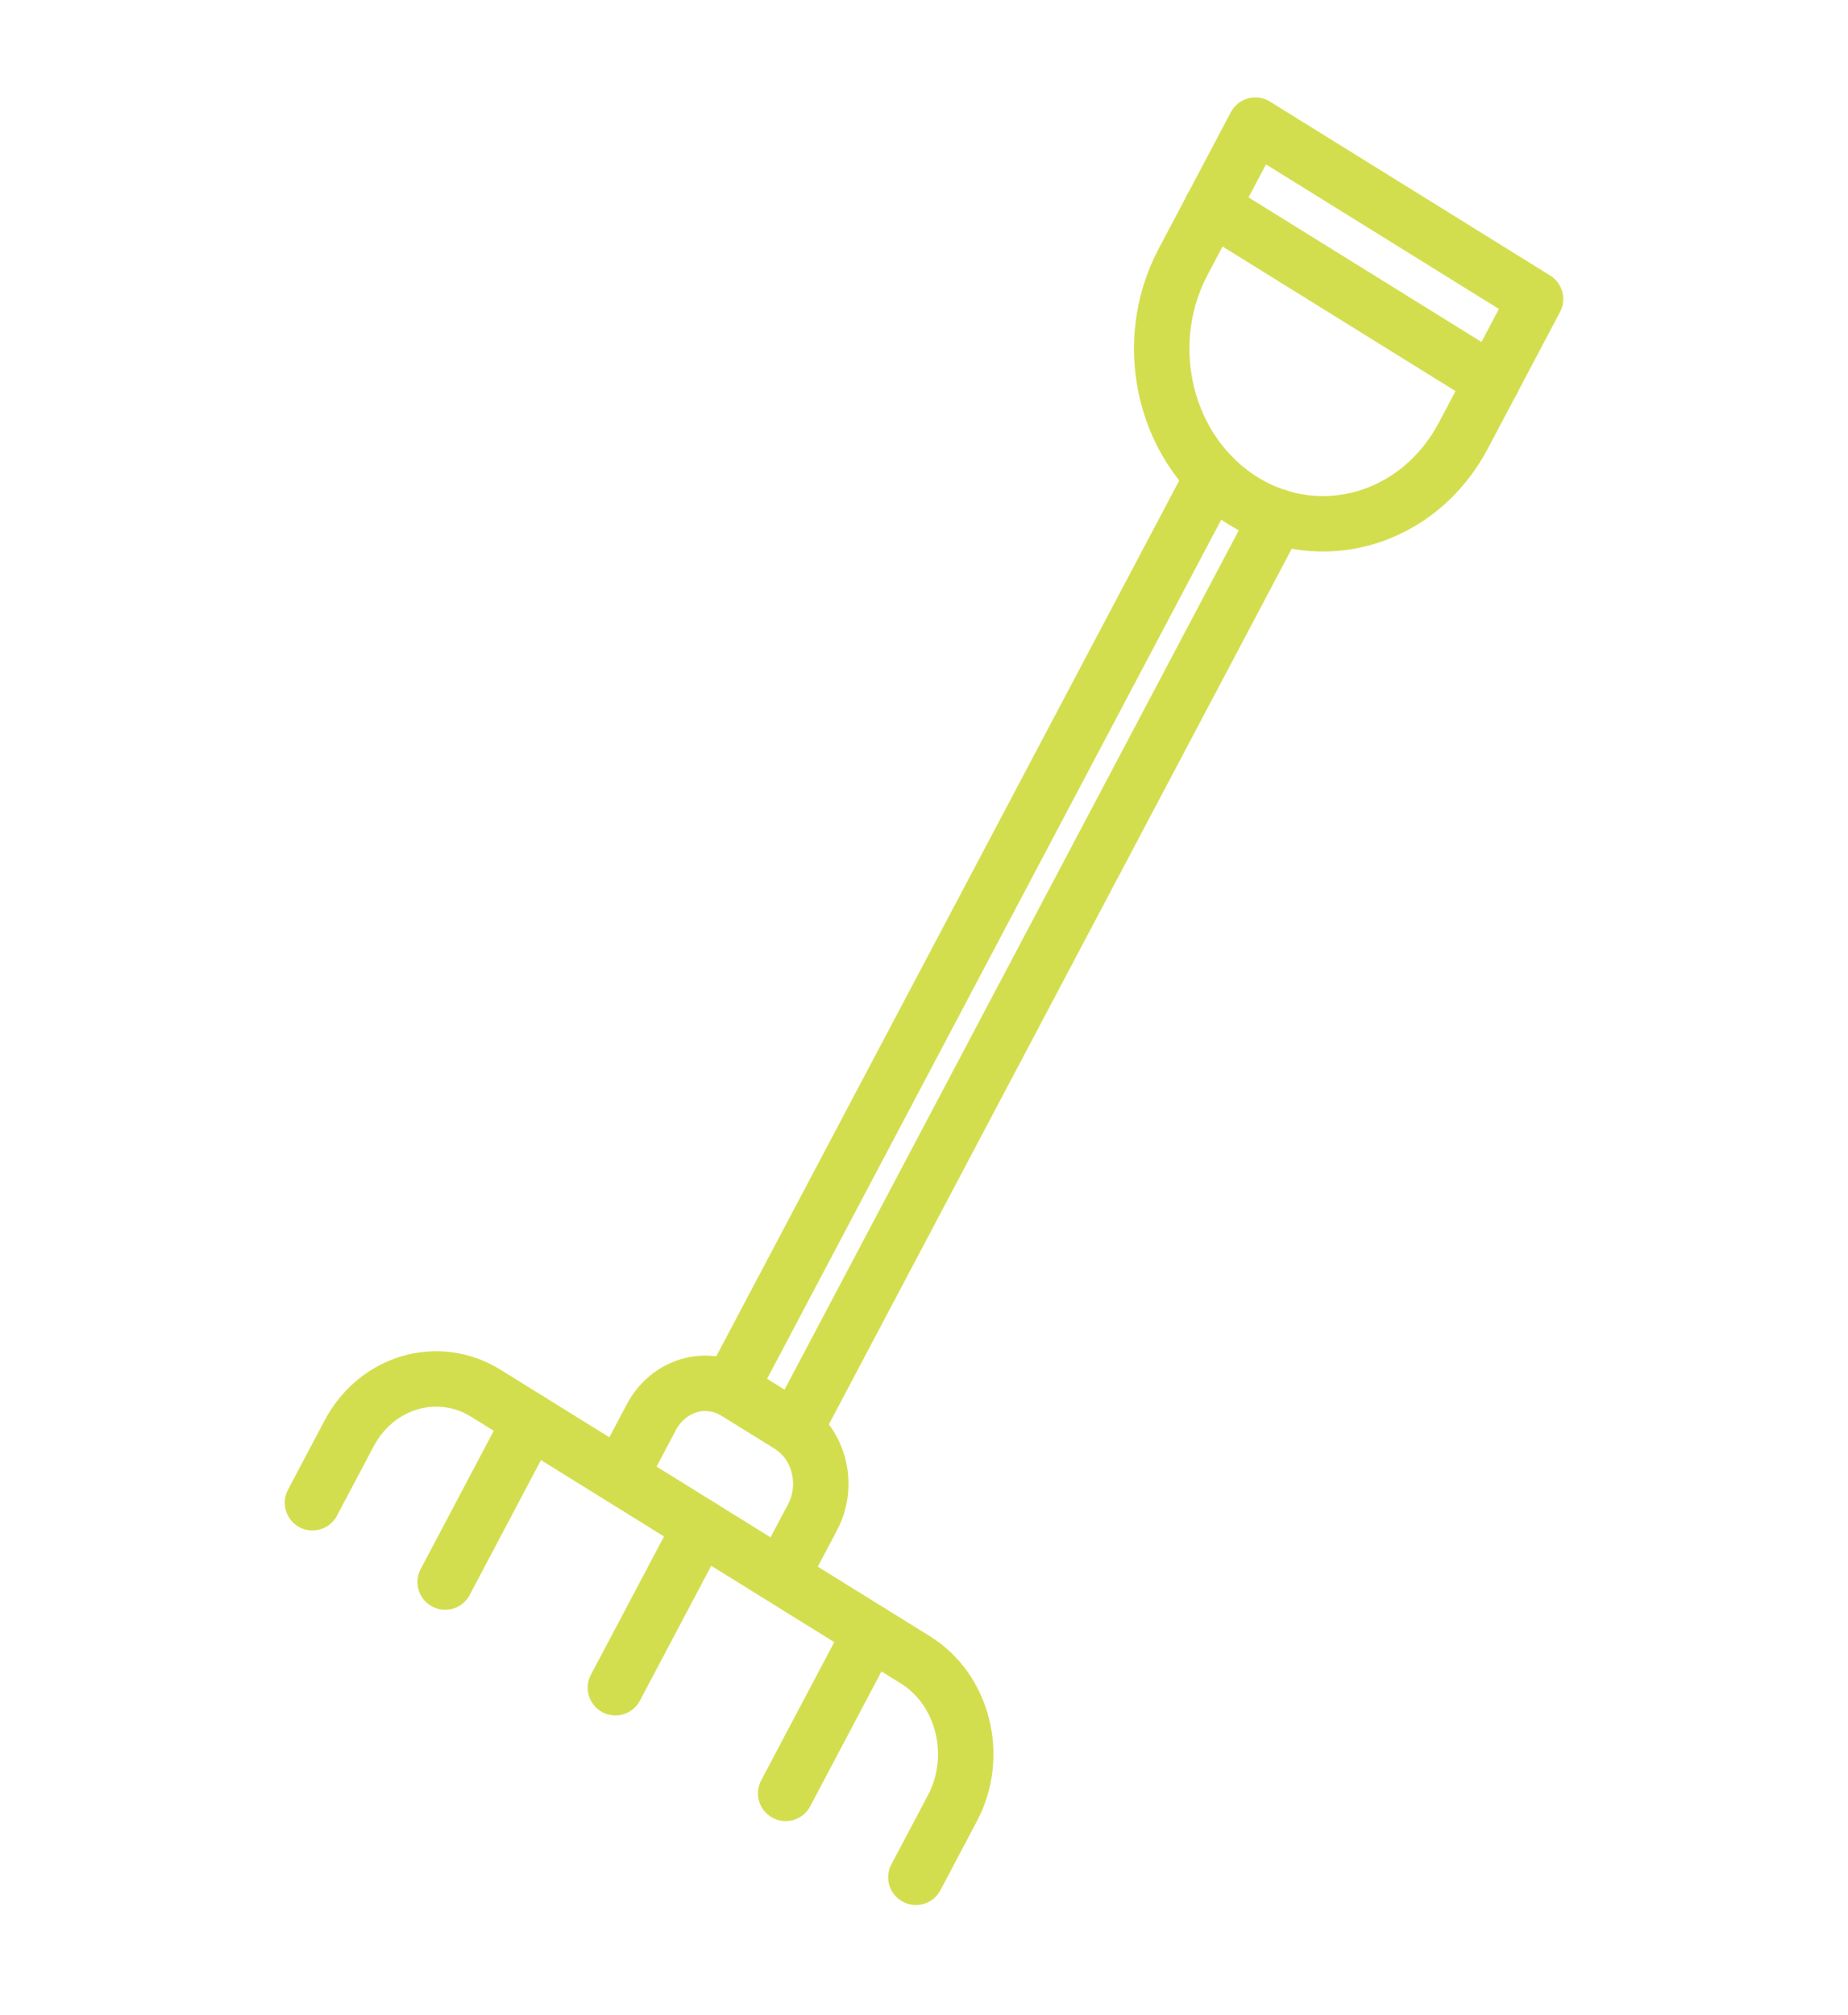 <svg width="100" height="109" viewBox="0 0 100 109" fill="none" xmlns="http://www.w3.org/2000/svg">
<path d="M67.257 27.084C63.073 24.488 61.622 18.701 64.018 14.169L67.931 6.77L83.091 16.177L79.179 23.576C76.782 28.108 71.44 29.679 67.257 27.084L67.257 27.084Z" stroke="#D3DE4E" stroke-linecap="round" stroke-linejoin="round" stroke-width="3"/>
<path d="M65.624 25.775L39.52 75.138" stroke="#D3DE4E" stroke-linecap="round" stroke-linejoin="round" stroke-width="3"/>
<path d="M69.123 27.946L43.02 77.309" stroke="#D3DE4E" stroke-linecap="round" stroke-linejoin="round" stroke-width="3"/>
<path d="M49.562 101.551L51.539 97.812C53.03 94.993 52.129 91.399 49.526 89.784L26.297 75.371C23.694 73.756 20.376 74.733 18.885 77.552L16.908 81.29" stroke="#D3DE4E" stroke-linecap="round" stroke-linejoin="round" stroke-width="3"/>
<path d="M42.515 97.011L47.124 88.295" stroke="#D3DE4E" stroke-linecap="round" stroke-linejoin="round" stroke-width="3"/>
<path d="M33.302 91.295L37.911 82.579" stroke="#D3DE4E" stroke-linecap="round" stroke-linejoin="round" stroke-width="3"/>
<path d="M24.089 85.579L28.698 76.863" stroke="#D3DE4E" stroke-linecap="round" stroke-linejoin="round" stroke-width="3"/>
<path d="M33.576 79.822L35.246 76.663C36.17 74.917 38.225 74.313 39.837 75.313L42.722 77.103C44.334 78.103 44.892 80.329 43.969 82.075L42.299 85.234" stroke="#D3DE4E" stroke-linecap="round" stroke-linejoin="round" stroke-width="3"/>
<path d="M80.748 20.624L65.575 11.21" stroke="#D3DE4E" stroke-linecap="round" stroke-linejoin="round" stroke-width="3"/>
</svg>

